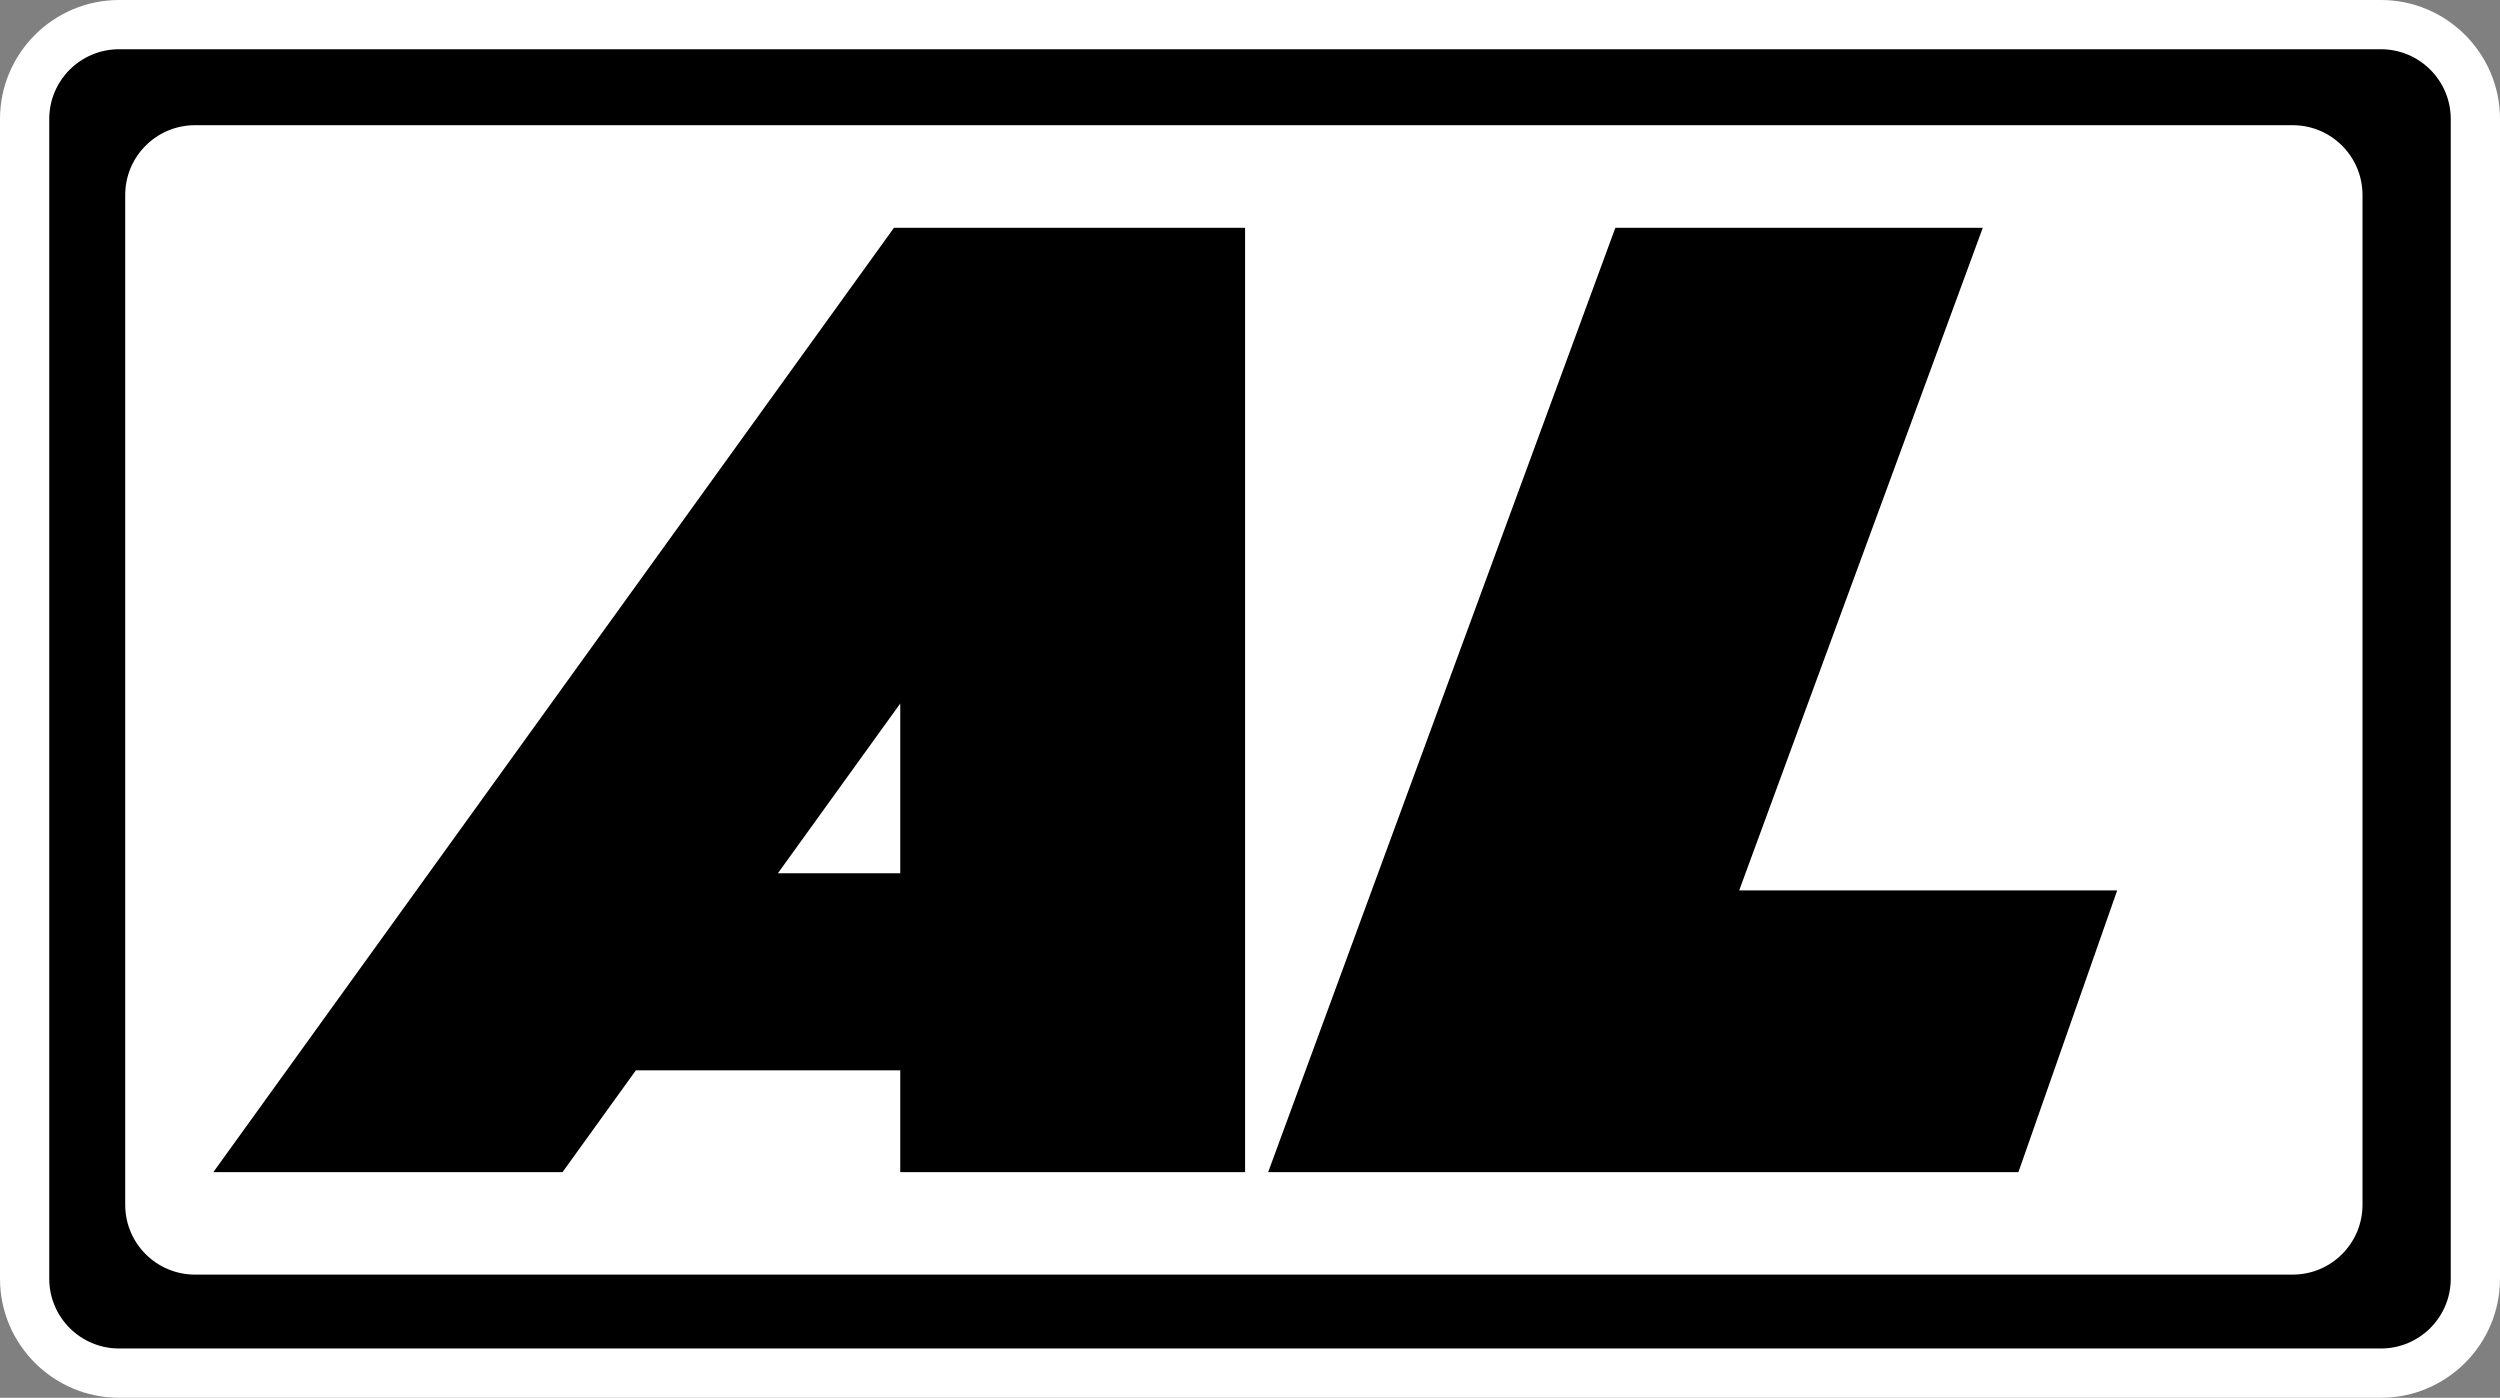 <?xml version="1.0" encoding="UTF-8" standalone="no"?> <svg xmlns="http://www.w3.org/2000/svg" height="224.37" width="401.3"><rect width="100%" height="100%" fill="#808080" stroke="none"/><path d="m19.182 220.231c-8.362 0-15.156-6.678-15.156-15v-186.094c0-8.316 6.796-15 15.156-15h362.969c8.361 0 15.156 6.684 15.156 15v186.094c0 8.322-6.794 15-15.156 15h-362.969z"></path><g fill="#fff"><path d="m382.185 7.905c6.19 0 11.21 5.015 11.21 11.205v186.145c0 6.19-5.02 11.205-11.21 11.205h-363.07c-6.19 0-11.21-5.015-11.21-11.205v-186.145c0-6.19 5.02-11.205 11.21-11.205h363.07zm0-7.905h-363.07c-10.54 0-19.115 8.575-19.115 19.11v186.145c0 10.54 8.575 19.115 19.115 19.115h363.07c10.54 0 19.115-8.575 19.115-19.115v-186.145c0-10.535-8.575-19.11-19.115-19.11"></path><path d="m144.508 140.181v-27.255l-19.645 27.255h19.645z"></path><path d="m368.019 20.096h-336.71c-6.19 0-11.21 5.015-11.21 11.205v162.095c0 6.19 5.02 11.205 11.21 11.205h336.71c6.19 0 11.21-5.015 11.21-11.205v-162.095c0-6.19-5.02-11.205-11.21-11.205m-168.16 168.055h-55.35v-16.34h-42.44l-11.775 16.34h-56.05l109.25-151.58h56.365v151.58zm124.135 0h-120.43l55.73-151.58h58.98l-39.1 106.355h60.675l-15.855 45.225z"></path></g></svg> 